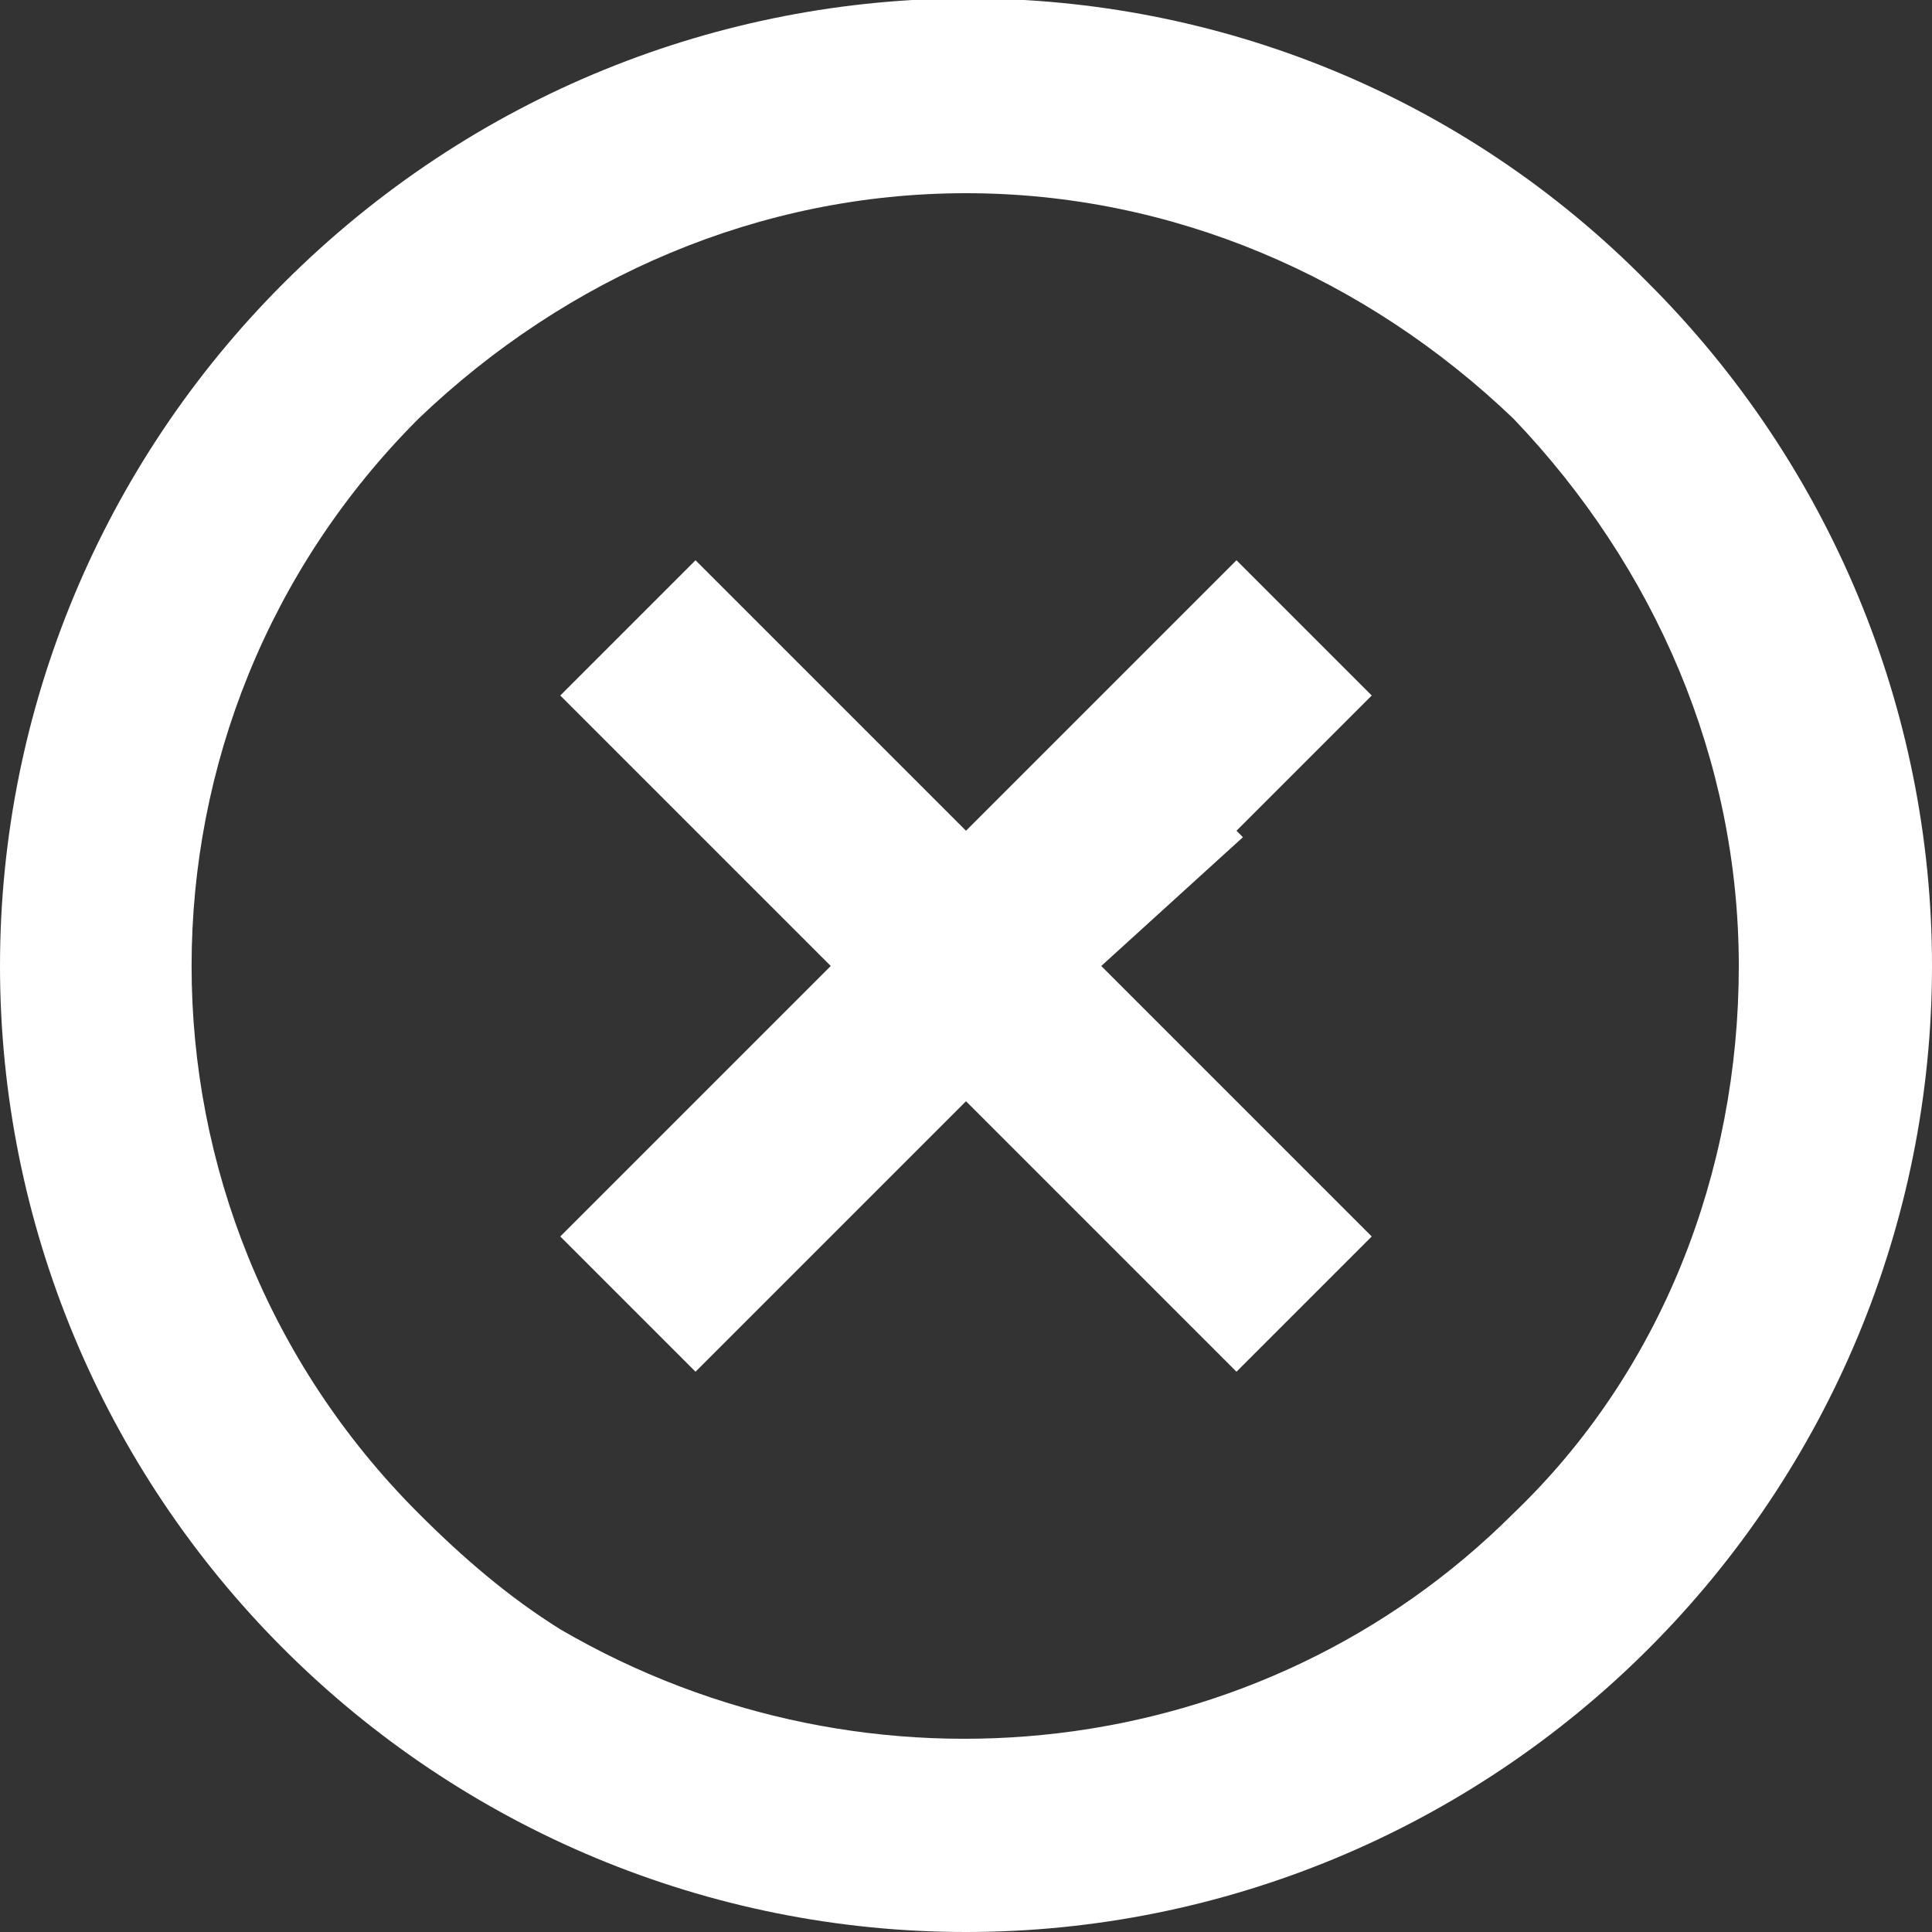 <?xml version="1.0" encoding="utf-8"?>
<!-- Generator: Adobe Illustrator 27.0.0, SVG Export Plug-In . SVG Version: 6.00 Build 0)  -->
<svg version="1.1" id="Ebene_1" xmlns="http://www.w3.org/2000/svg" xmlns:xlink="http://www.w3.org/1999/xlink" x="0px" y="0px"
	 viewBox="0 0 30 30" style="enable-background:new 0 0 30 30;" xml:space="preserve">
<rect x="0" y="0" width="30" height="30" fill="#333333" stroke="none"/>
<style type="text/css">
	.st0{fill:#FFFFFF;}
</style>
<path id="Vereinigungsmenge_2429" class="st0" d="M4.4,25.6C1.6,22.8,0,19,0,15c0-4,1.6-7.8,4.4-10.6c5.9-5.9,15.4-5.9,21.2,0
	c0,0,0,0,0,0C28.4,7.2,30,11,30,15c0,4-1.6,7.8-4.4,10.6C22.8,28.4,19,30,15,30C11,30,7.2,28.4,4.4,25.6z M23.5,23.5
	c2.3-2.2,3.5-5.3,3.5-8.5c0-3.2-1.3-6.2-3.5-8.5C21.2,4.3,18.2,3,15,3c-3.2,0-6.2,1.3-8.5,3.5c-4.7,4.7-4.7,12.3,0,17
	c0.7,0.7,1.4,1.3,2.2,1.8C13.5,28.1,19.6,27.4,23.5,23.5L23.5,23.5z M17.1,19.2L15,17.1l-4.2,4.2l-2.1-2.1l4.2-4.2l-4.2-4.2l2.1-2.1
	l4.2,4.2l2.1-2.1l1.1,1.1l1.1,1.1L17.1,15l2.1,2.1l2.1,2.1l-2.1,2.1L17.1,19.2z M17.1,10.8l2.1-2.1l2.1,2.1l-2.1,2.1L17.1,10.8z"/>
</svg>

